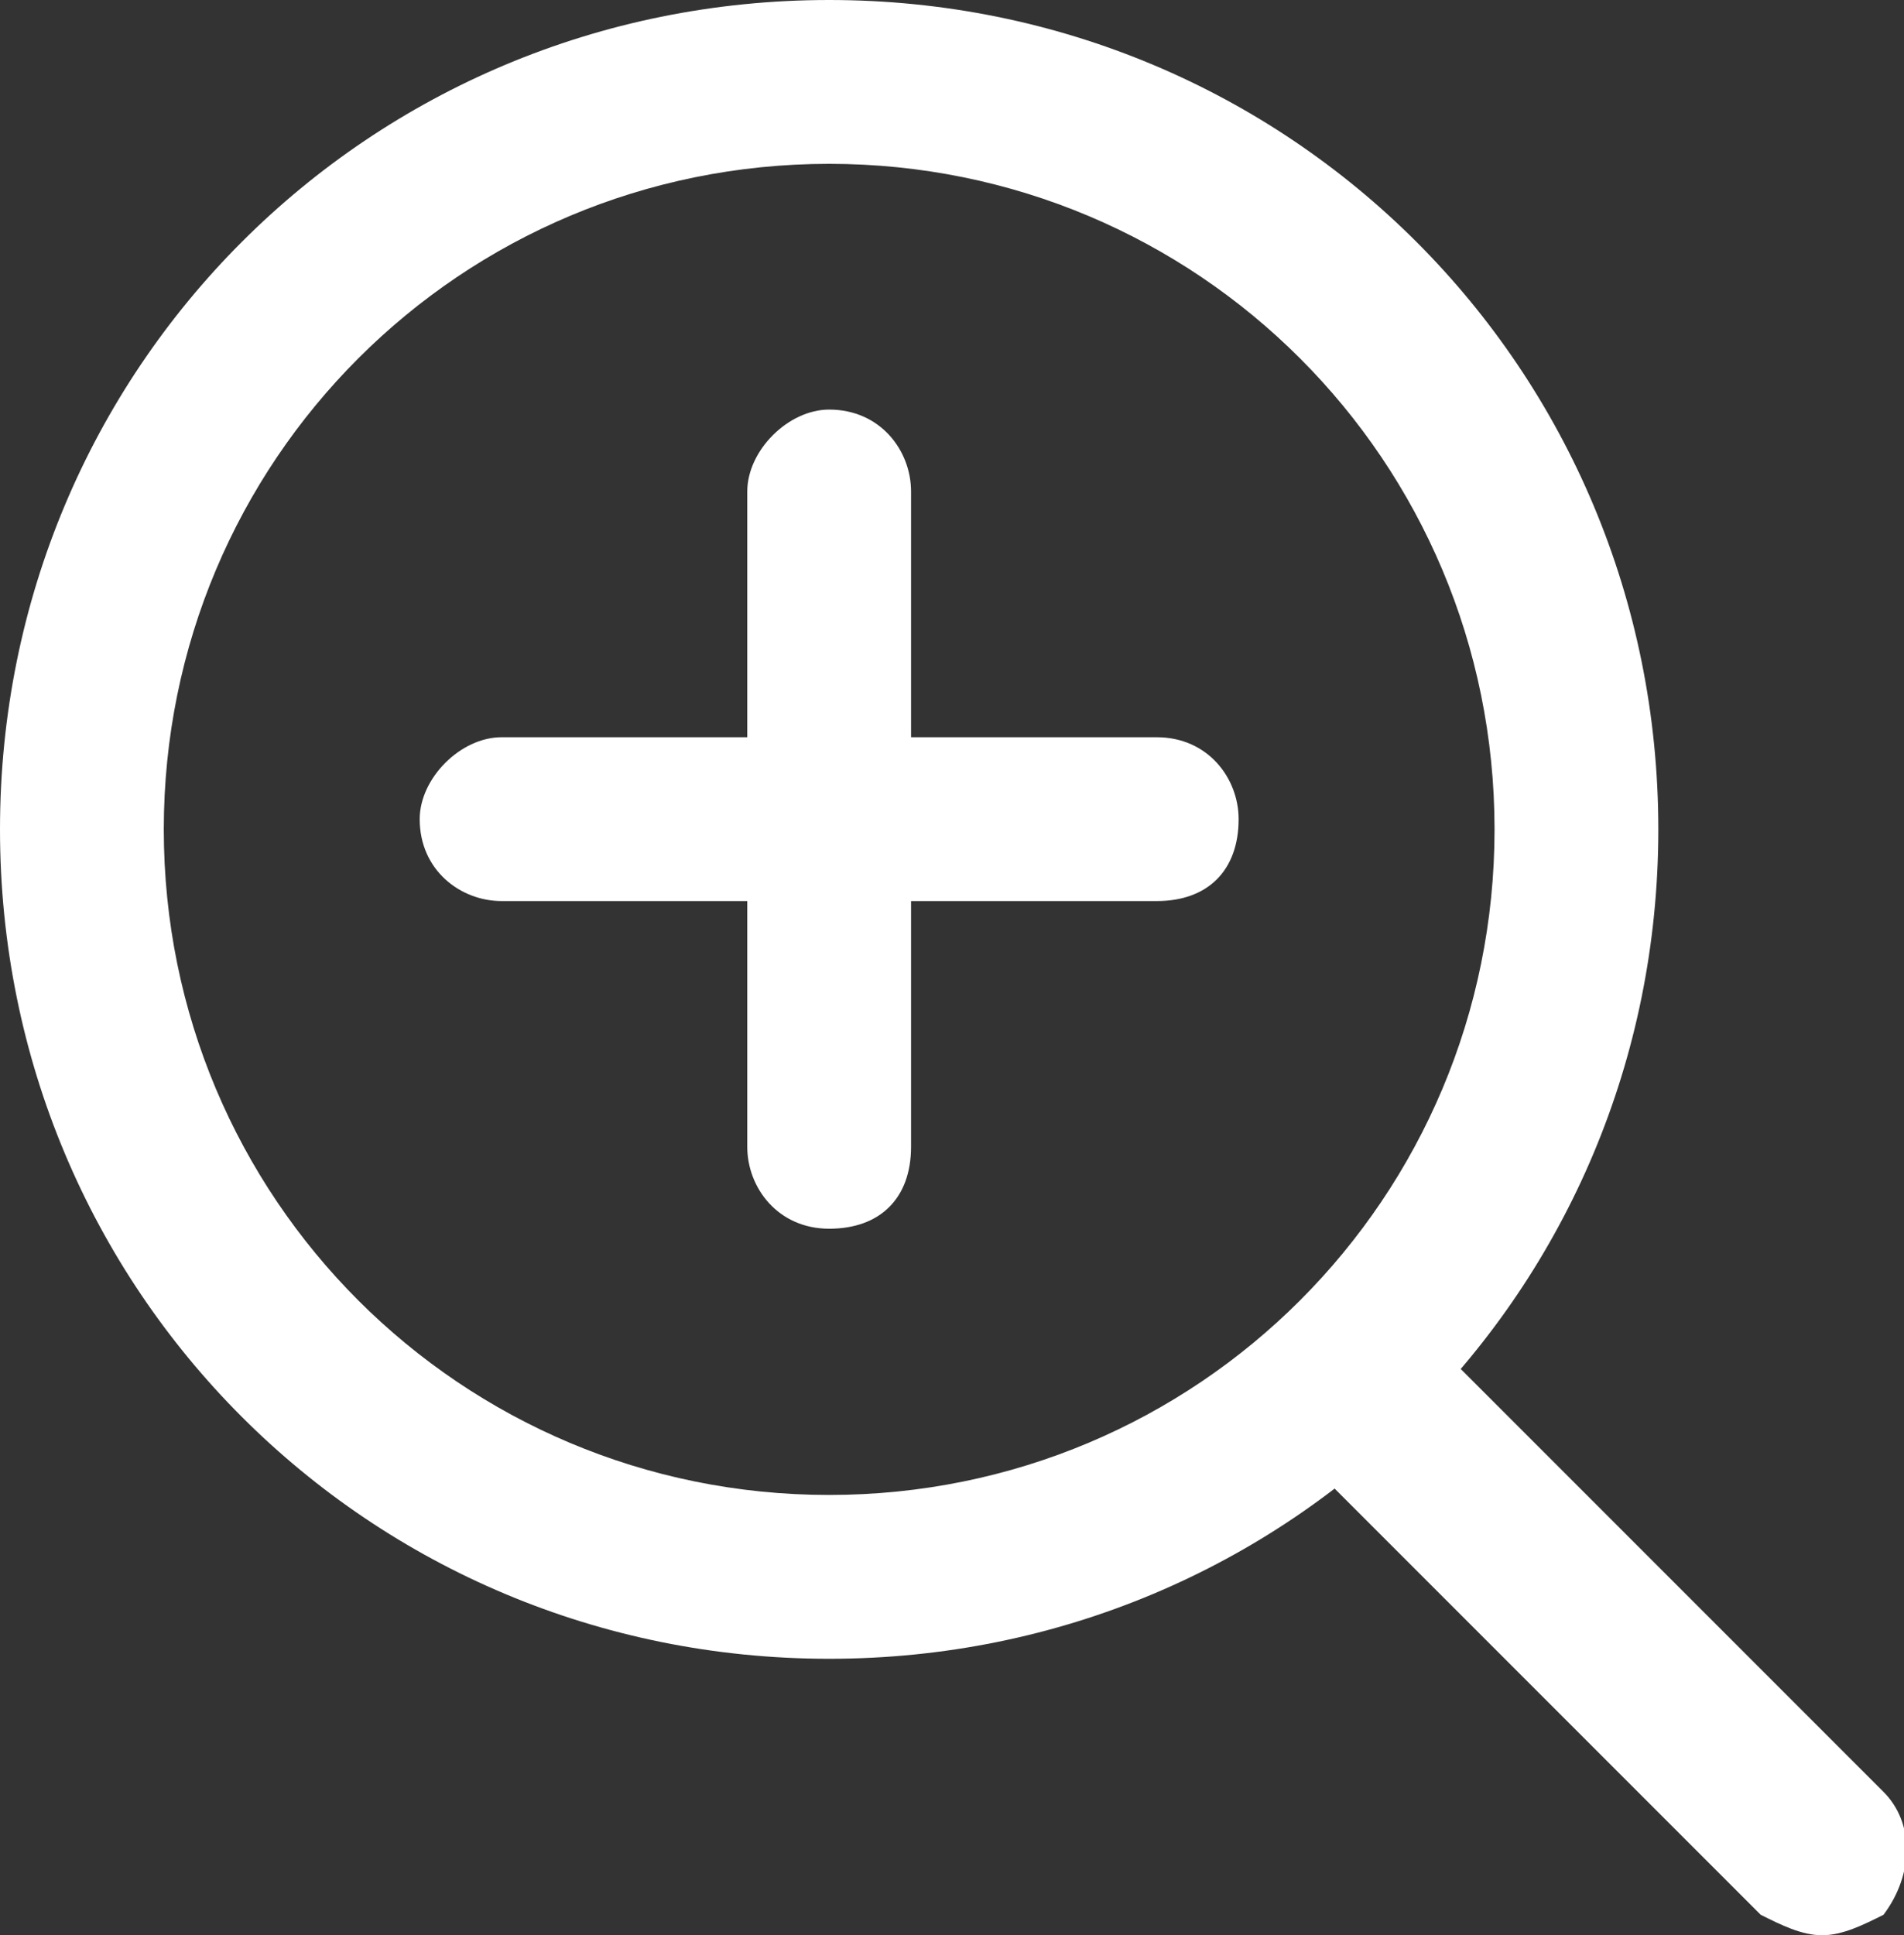 <?xml version="1.0" encoding="UTF-8"?> <svg xmlns="http://www.w3.org/2000/svg" xmlns:xlink="http://www.w3.org/1999/xlink" version="1.1" id="Capa_1" x="0px" y="0px" viewBox="0 0 18.6 18.9" style="enable-background:new 0 0 18.6 18.9;" xml:space="preserve"><rect x="0" y="0" width="18.6" height="18.9" fill="#333333" stroke="none"/> <style type="text/css"> .st0{fill:#263E72;} .st1{fill:#BF1E2E;} .st2{fill:#FFFFFF;} .st3{fill:#EAEAEA;} .st4{fill:#F4F4F4;} .st5{fill:#939393;} .st6{fill:#E15049;} .st7{fill:#BD2839;} .st8{clip-path:url(#SVGID_00000124143164998525097850000004322978150614832060_);} .st9{fill:#9F9C9F;} .st10{fill:#CD3B2A;} .st11{fill:#ECB838;} .st12{clip-path:url(#SVGID_00000141435463498546982490000001188784180178718090_);fill:#CD3B29;} .st13{fill:#293D83;} .st14{fill:#999799;} </style> <g> <g> <path class="st2" d="M8.1,16.2C3.6,16.2,0,12.6,0,8.1C0,3.6,3.6,0,8.1,0c4.5,0,8.1,3.6,8.1,8.1C16.2,12.6,12.6,16.2,8.1,16.2 L8.1,16.2z M8.1,1.6c-3.6,0-6.5,2.9-6.5,6.5c0,3.6,2.9,6.5,6.5,6.5c3.6,0,6.5-2.9,6.5-6.5C14.6,4.5,11.7,1.6,8.1,1.6L8.1,1.6z"></path> </g> <g> <path class="st2" d="M17.8,18.9c-0.2,0-0.4-0.1-0.6-0.2l-4.5-4.5c-0.3-0.3-0.3-0.8,0-1.2c0.3-0.3,0.8-0.3,1.2,0l4.5,4.5 c0.3,0.3,0.3,0.8,0,1.2C18.2,18.8,18,18.9,17.8,18.9L17.8,18.9z"></path> </g> <g> <path class="st2" d="M8.1,12c-0.5,0-0.8-0.4-0.8-0.8V4.8C7.3,4.4,7.7,4,8.1,4c0.5,0,0.8,0.4,0.8,0.8v6.4C8.9,11.7,8.6,12,8.1,12 L8.1,12z"></path> </g> <g> <path class="st2" d="M11.3,8.8H4.9C4.5,8.8,4.1,8.5,4.1,8c0-0.4,0.4-0.8,0.8-0.8h6.4c0.5,0,0.8,0.4,0.8,0.8 C12.1,8.5,11.8,8.8,11.3,8.8L11.3,8.8z"></path> </g> </g> </svg> 